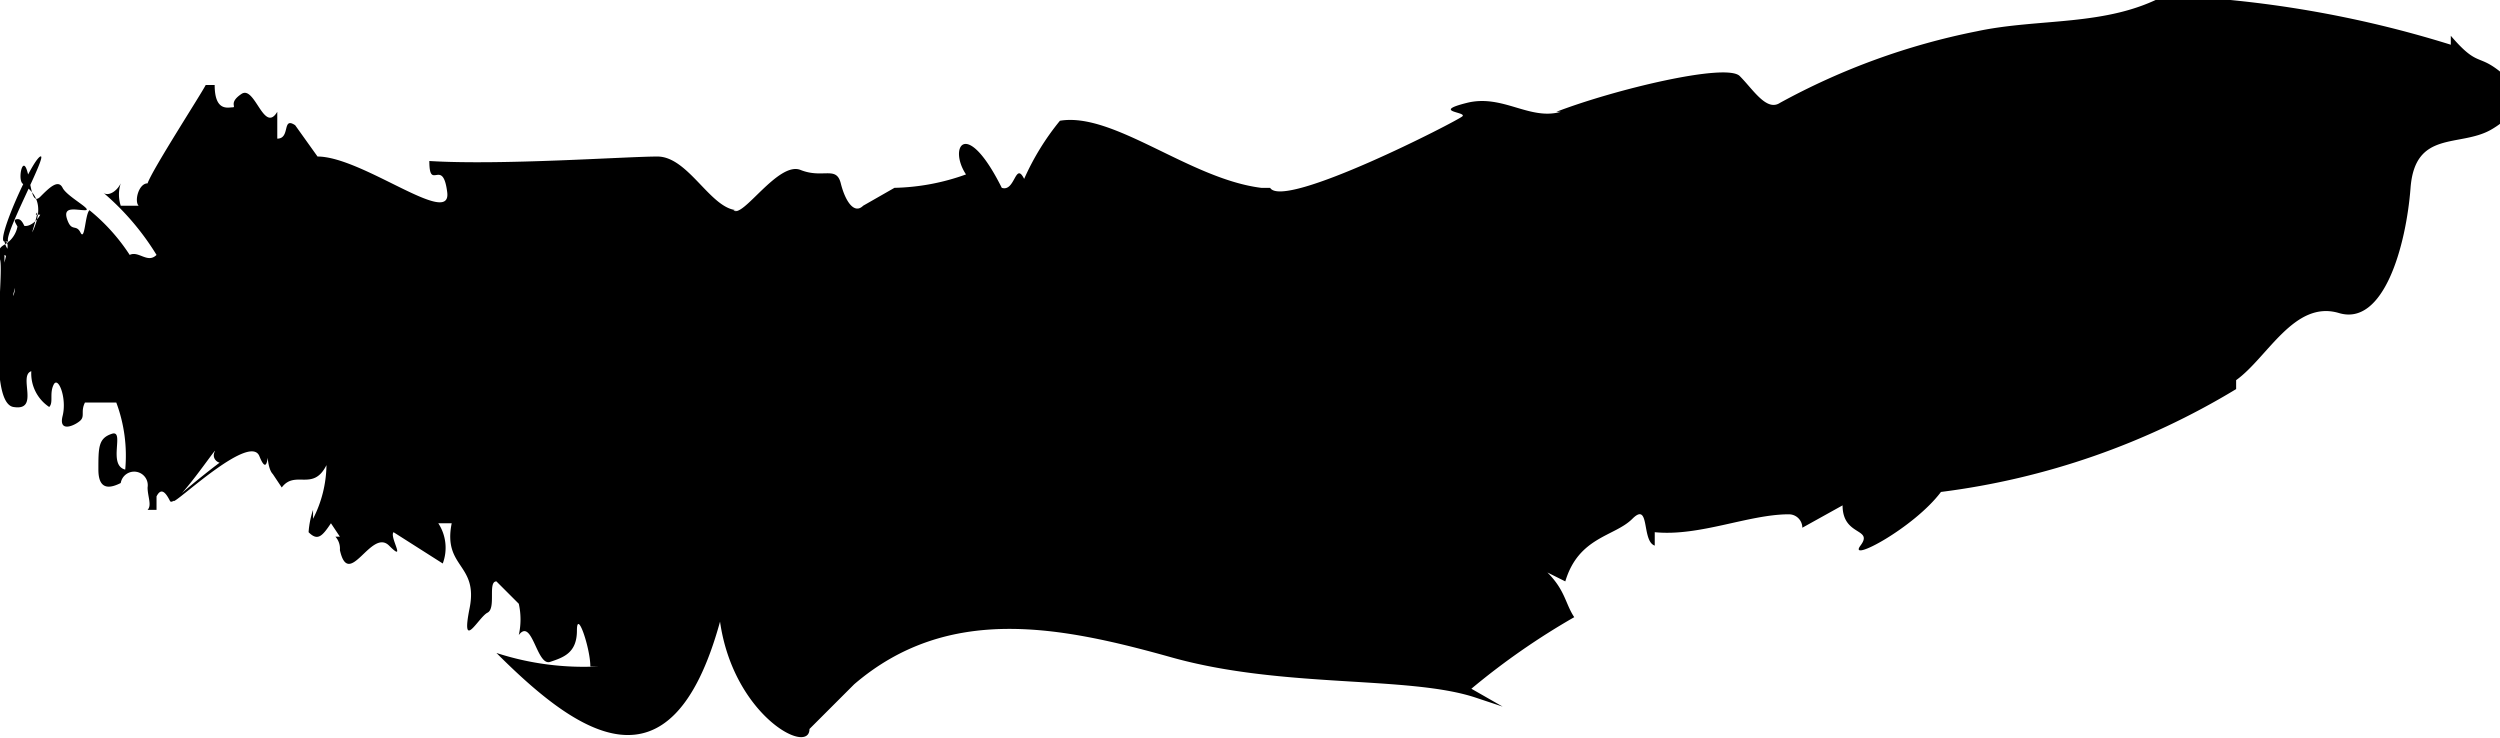 <?xml version="1.0" encoding="UTF-8"?> <svg xmlns="http://www.w3.org/2000/svg" id="Layer_1" data-name="Layer 1" viewBox="0 0 55.9 16.5"> <title>tire</title> <path d="M193.8,79.2h.2a6.3,6.3,0,0,1-2.3-.3c1.8,1.8,3.9,3.3,5-.7.3,2.1,2,3,2,2.4l1-1-.7.6.7-.6c2.1-1.8,4.6-1.3,7.1-.6s5.3.4,6.8.9l.6.2-.7-.4a16,16,0,0,1,2.3-1.6c-.2-.3-.2-.6-.6-1l.4.2c.3-1,1.1-1,1.5-1.4s.2.5.5.6v-.3c1,.1,2.1-.4,3-.4a.3.3,0,0,1,.3.3l.9-.5c0,.7.7.5.4.9s1.2-.4,1.8-1.2a16.8,16.8,0,0,0,6.6-2.3v-.2c.7-.5,1.3-1.8,2.3-1.5s1.5-1.5,1.6-2.8,1.1-.9,1.8-1.3.7-.9.2-1.3-.5-.1-1.1-.8v.2a24.6,24.6,0,0,0-6.4-1.1c-1.3.7-2.8.5-4.2.8a15.4,15.4,0,0,0-4.4,1.6c-.3.2-.6-.3-.9-.6s-2.8.3-4.1.8h.1c-.7.2-1.3-.4-2.1-.2s0,.2-.1.3-4,2.1-4.3,1.6h-.2c-1.6-.2-3.3-1.7-4.5-1.5a5.7,5.7,0,0,0-.8,1.3c-.2-.4-.2.3-.5.2-.8-1.6-1.2-.9-.8-.3a5,5,0,0,1-1.6.3l-.7.4c-.2.2-.4-.1-.5-.5s-.4-.1-.9-.3-1.3,1.1-1.5.9h.1c-.6,0-1.1-1.2-1.8-1.2s-3.5.2-5.1.1c0,.7.3-.1.4.7s-1.9-.8-2.9-.8l-.5-.7c-.3-.2-.1.3-.4.3v-.6c-.3.5-.5-.6-.8-.4s-.1.3-.2.3-.4.1-.4-.5h-.2c-.1.2-1.2,1.9-1.3,2.2h0c-.2,0-.3.4-.2.5h-.4a.8.8,0,0,1,0-.5c-.1.2-.3.3-.4.2a5.8,5.8,0,0,1,1.2,1.4c-.2.2-.4-.1-.6,0a4.3,4.3,0,0,0-.9-1c-.1.1-.1.7-.2.5s-.2,0-.3-.3.2-.2.4-.2-.4-.3-.5-.5-.3,0-.5.2-.2-.3-.3-.6-.2.2-.1.3.5.3.3.9-.2-.1-.4-.1.1.2.1.5-.3.4-.4,0h.1c-.2,0,.9-2,.7-1.9s-1,1.9-.8,1.9-.1.6,0,.7v-.4c.2.1.3.7.2.9s.7-2.2.5-1.8h.1c-.1.2-.4.4-.5.1a.6.6,0,0,1-.2.5h0c-.1.1-.3.1-.2.4s-.3,3.2.3,3.3.1-.7.4-.8a.9.9,0,0,0,.4.8c.1-.1,0-.3.1-.5s.3.3.2.7.3.2.4.1,0-.2.1-.4h.7a3.4,3.4,0,0,1,.2,1.5c-.4-.1,0-.9-.3-.8s-.3.3-.3.8.3.4.5.3h0a.3.3,0,0,1,.6.1c0,.2.1.4,0,.5h.2v-.3c.1-.2.2-.1.3.1s1.1-1.3,1-1.1.2.4.4.1-1.5,1.1-1.3,1,1.7-1.5,1.9-1,.2-.1.2-.4-.1.6.1.8h0l.2.3c.3-.4.7.1,1-.5a2.7,2.7,0,0,1-.3,1.2v-.2a2,2,0,0,0-.1.5c.2.2.3.1.5-.2l.2.3h-.1a.4.4,0,0,1,.1.3h0c.2.9.7-.5,1.1-.1s0-.2.1-.3l1.1.7a1,1,0,0,0-.1-.9h.3c-.2,1,.6.9.4,1.9s.2.2.4.1,0-.7.2-.7l.5.5a1.6,1.6,0,0,1,0,.7c.3-.4.4.7.7.6s.6-.2.6-.7S193.8,78.8,193.8,79.2Z" transform="translate(-180.6 -64.3)"></path> </svg> 